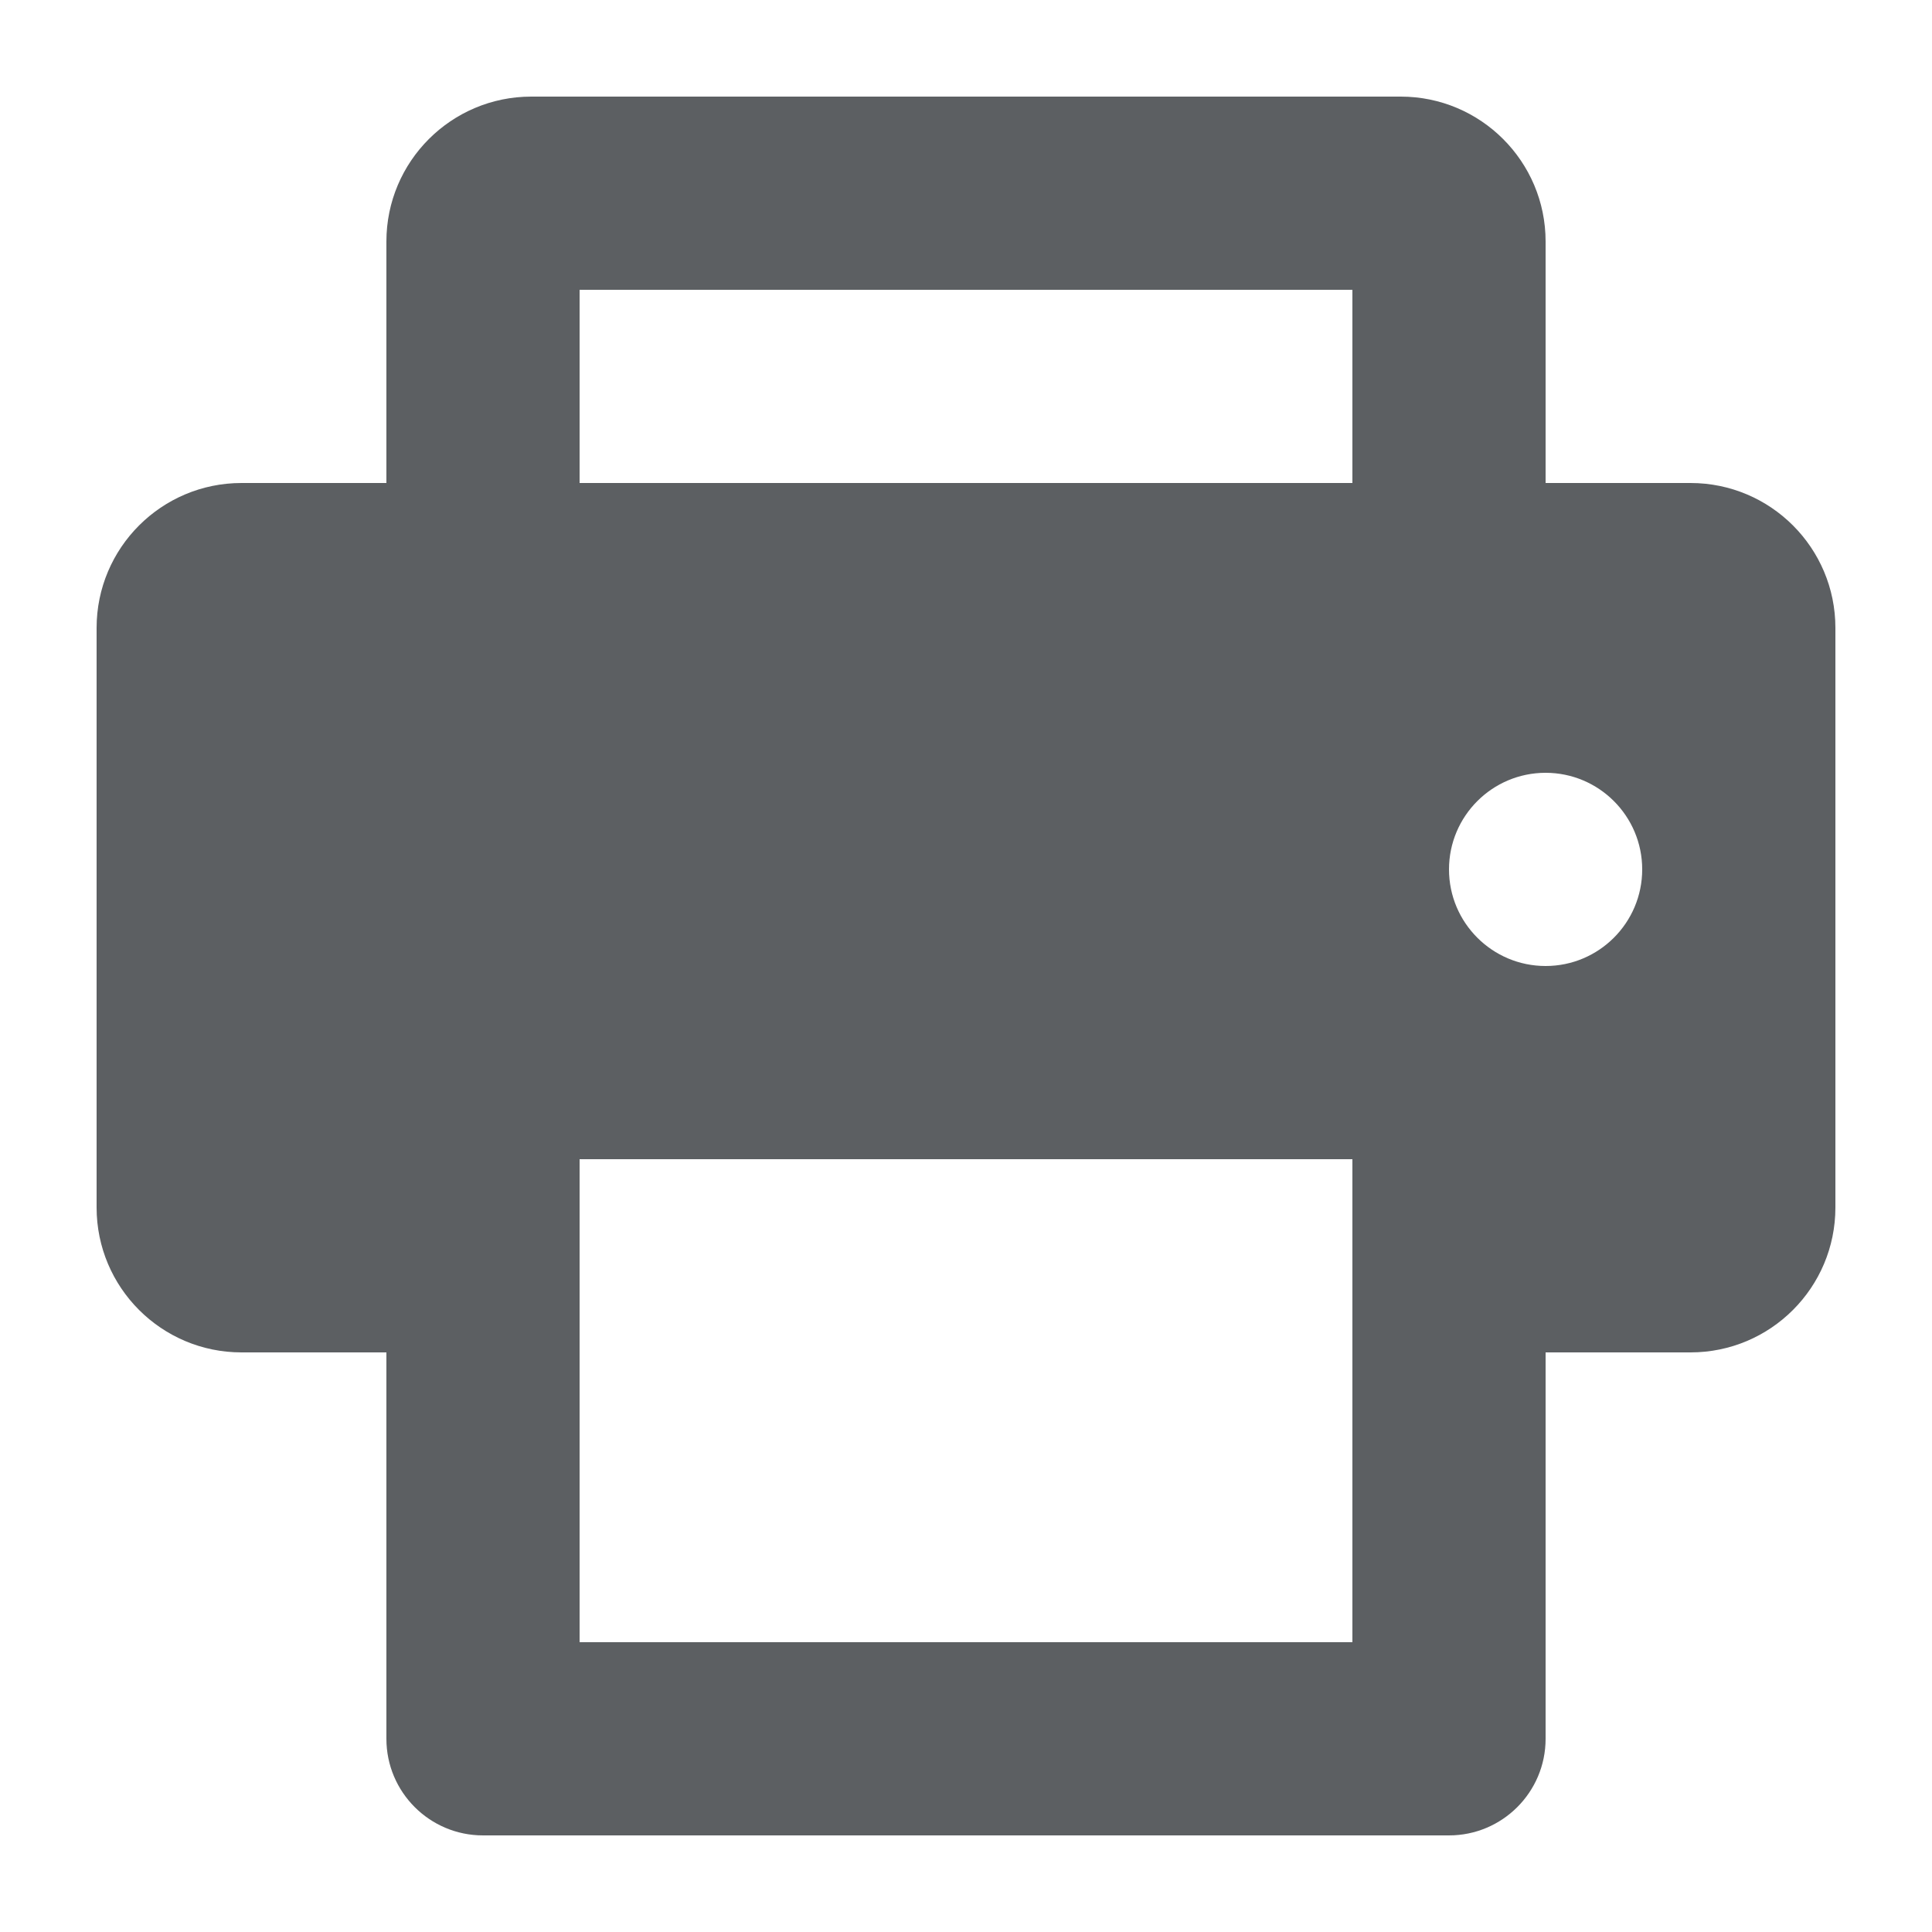<?xml version="1.0" encoding="utf-8"?><!-- Uploaded to: SVG Repo, www.svgrepo.com, Generator: SVG Repo Mixer Tools -->
<svg width="800px" height="800px" viewBox="0 0 20 20" xmlns="http://www.w3.org/2000/svg">
<path fill-rule="evenodd" d="M4 2.5C4 1.672 4.672 1 5.5 1H14.5C15.328 1 16 1.672 16 2.5V5H17.5C18.329 5 19 5.672 19 6.5V12.5C19 13.328 18.329 14 17.5 14H16V18C16 18.552 15.552 19 15 19H5C4.448 19 4 18.552 4 18V14H2.5C1.672 14 1 13.328 1 12.5L1 6.5C1 5.672 1.672 5 2.5 5H4V2.5ZM14 17V12H6V17H14ZM17 9C17 9.552 16.552 10 16 10C15.448 10 15 9.552 15 9C15 8.448 15.448 8 16 8C16.552 8 17 8.448 17 9ZM14 3H6V5H14V3Z" fill="#5C5F62"/>
</svg>